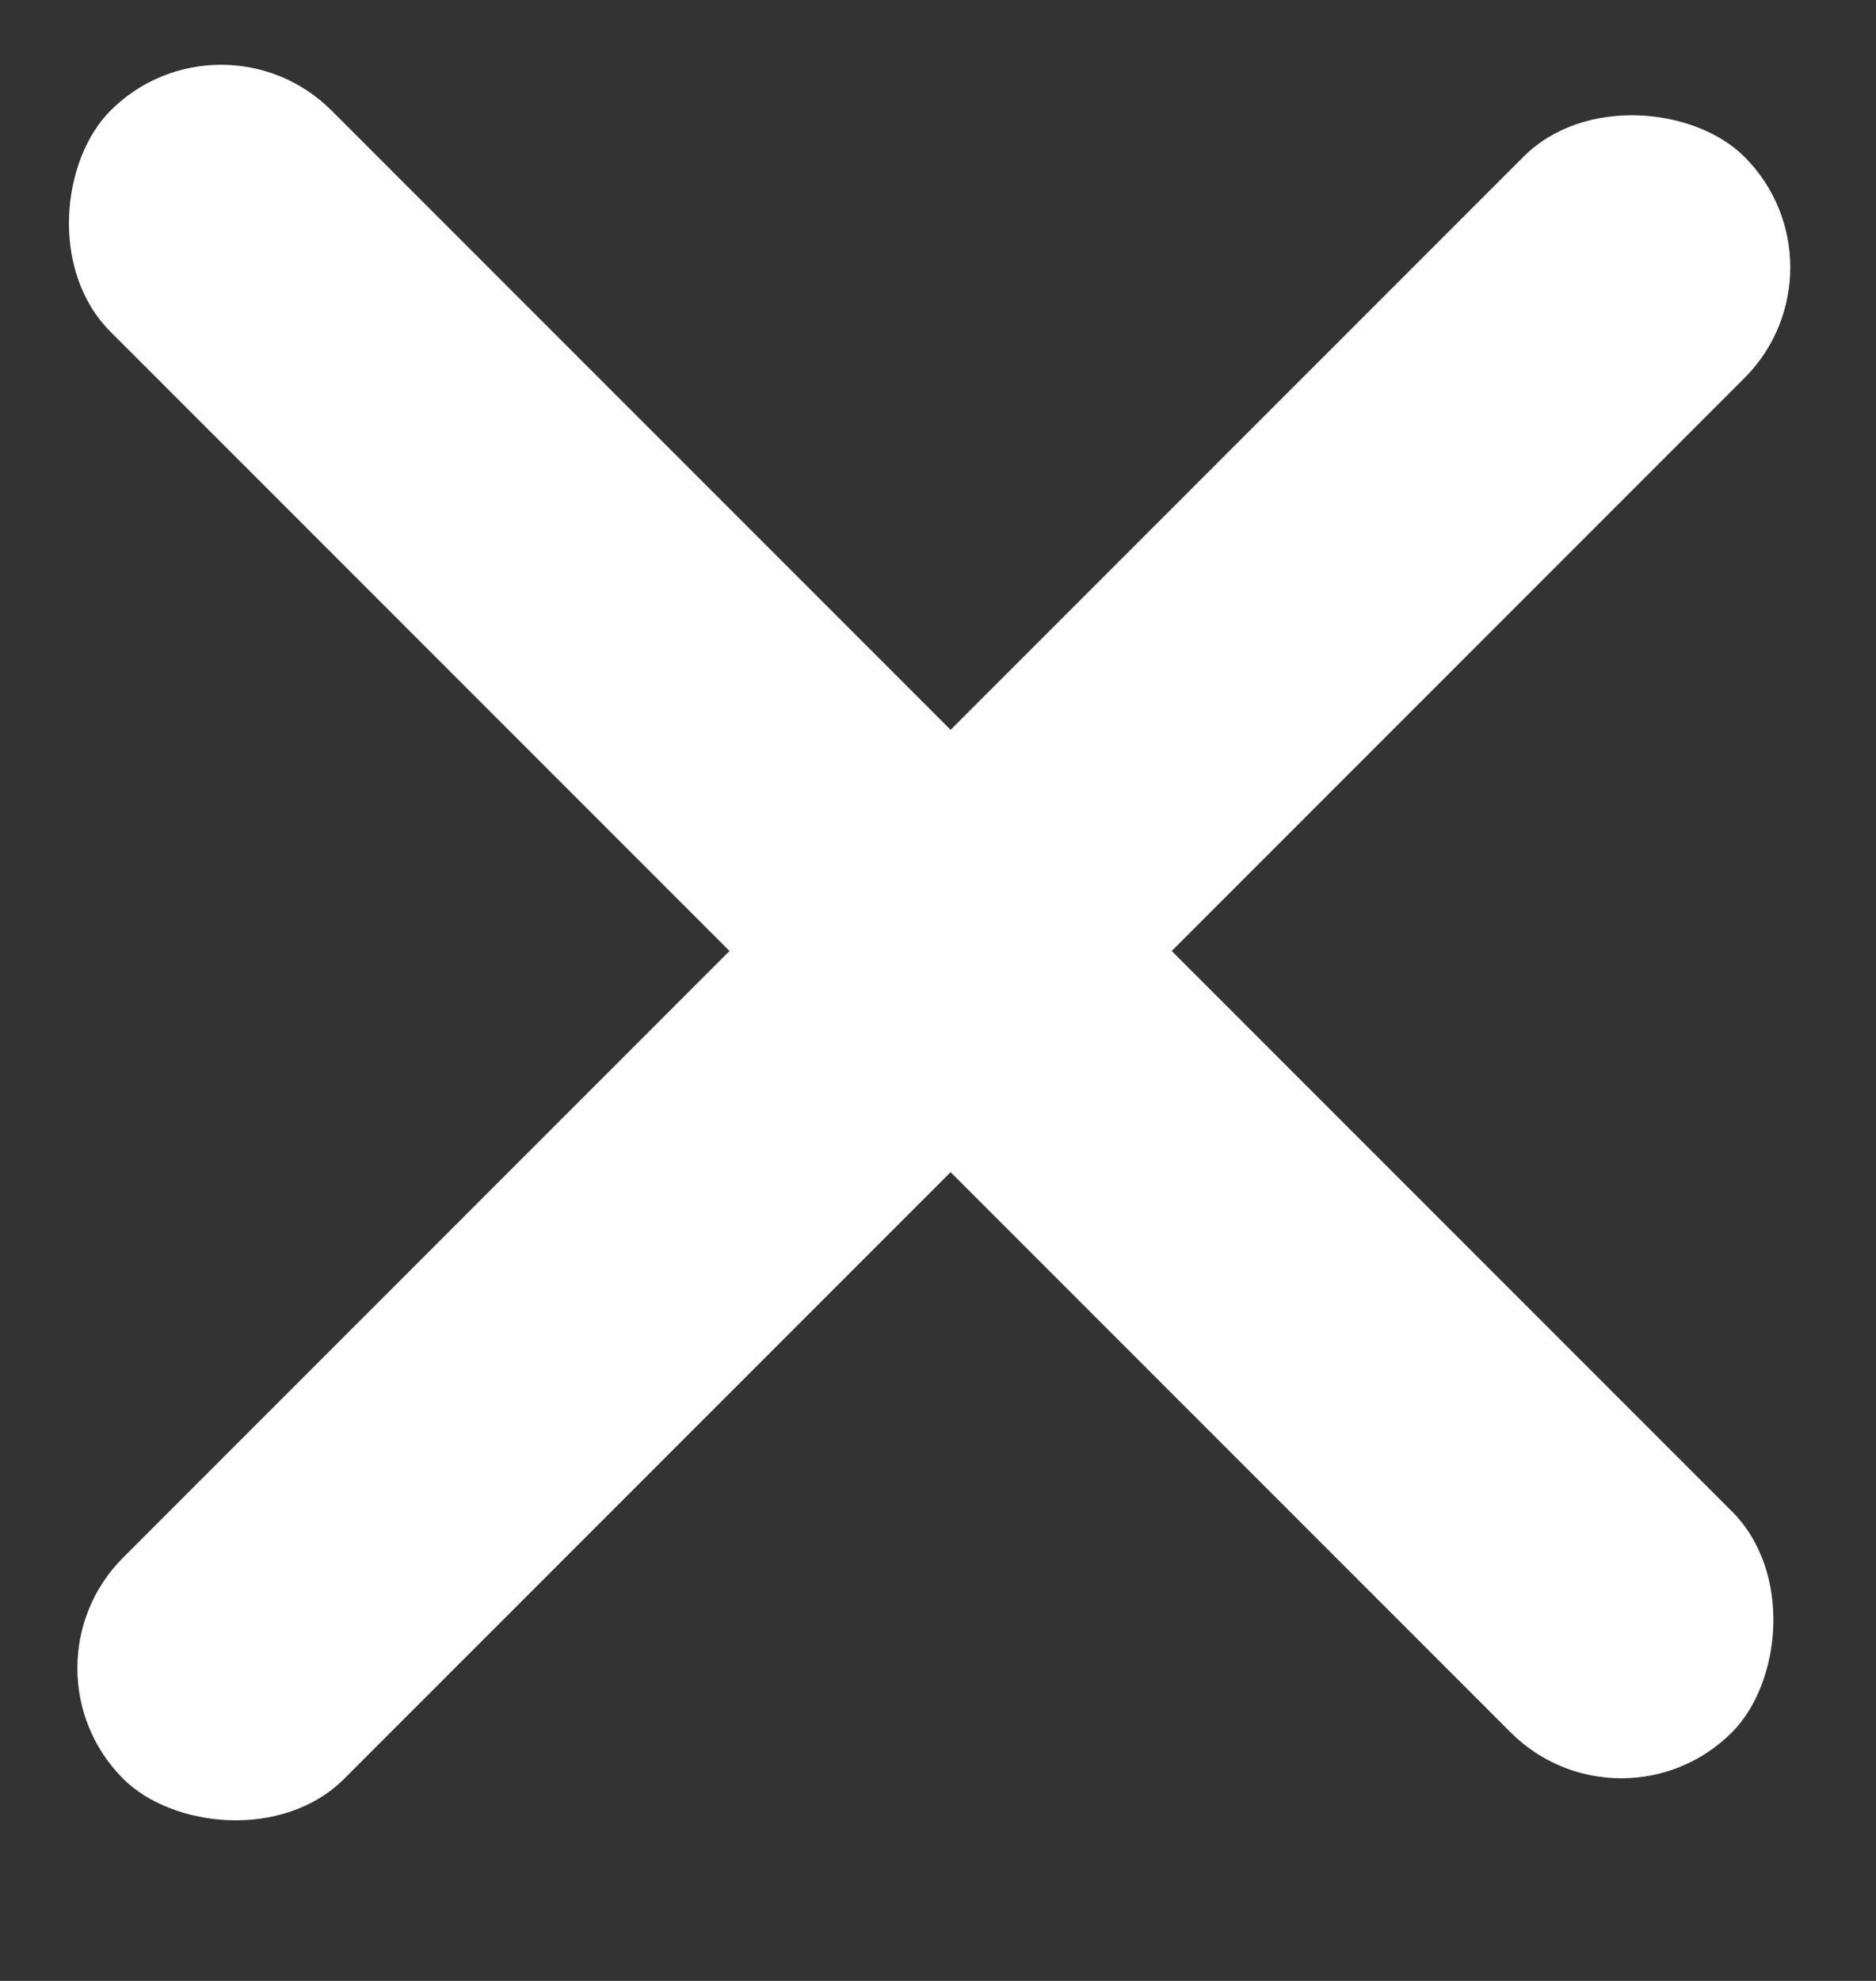 <svg width="18" height="19" viewBox="0 0 18 19" fill="none" xmlns="http://www.w3.org/2000/svg">
<rect x="0" y="0" width="18" height="19" fill="#333333" stroke="none"/>
<rect x="0.121" y="16" width="22" height="3" rx="1.5" transform="rotate(-45 0.121 16)" fill="white"/>
<rect x="2.121" width="22" height="3" rx="1.5" transform="rotate(45 2.121 0)" fill="white"/>
</svg>
